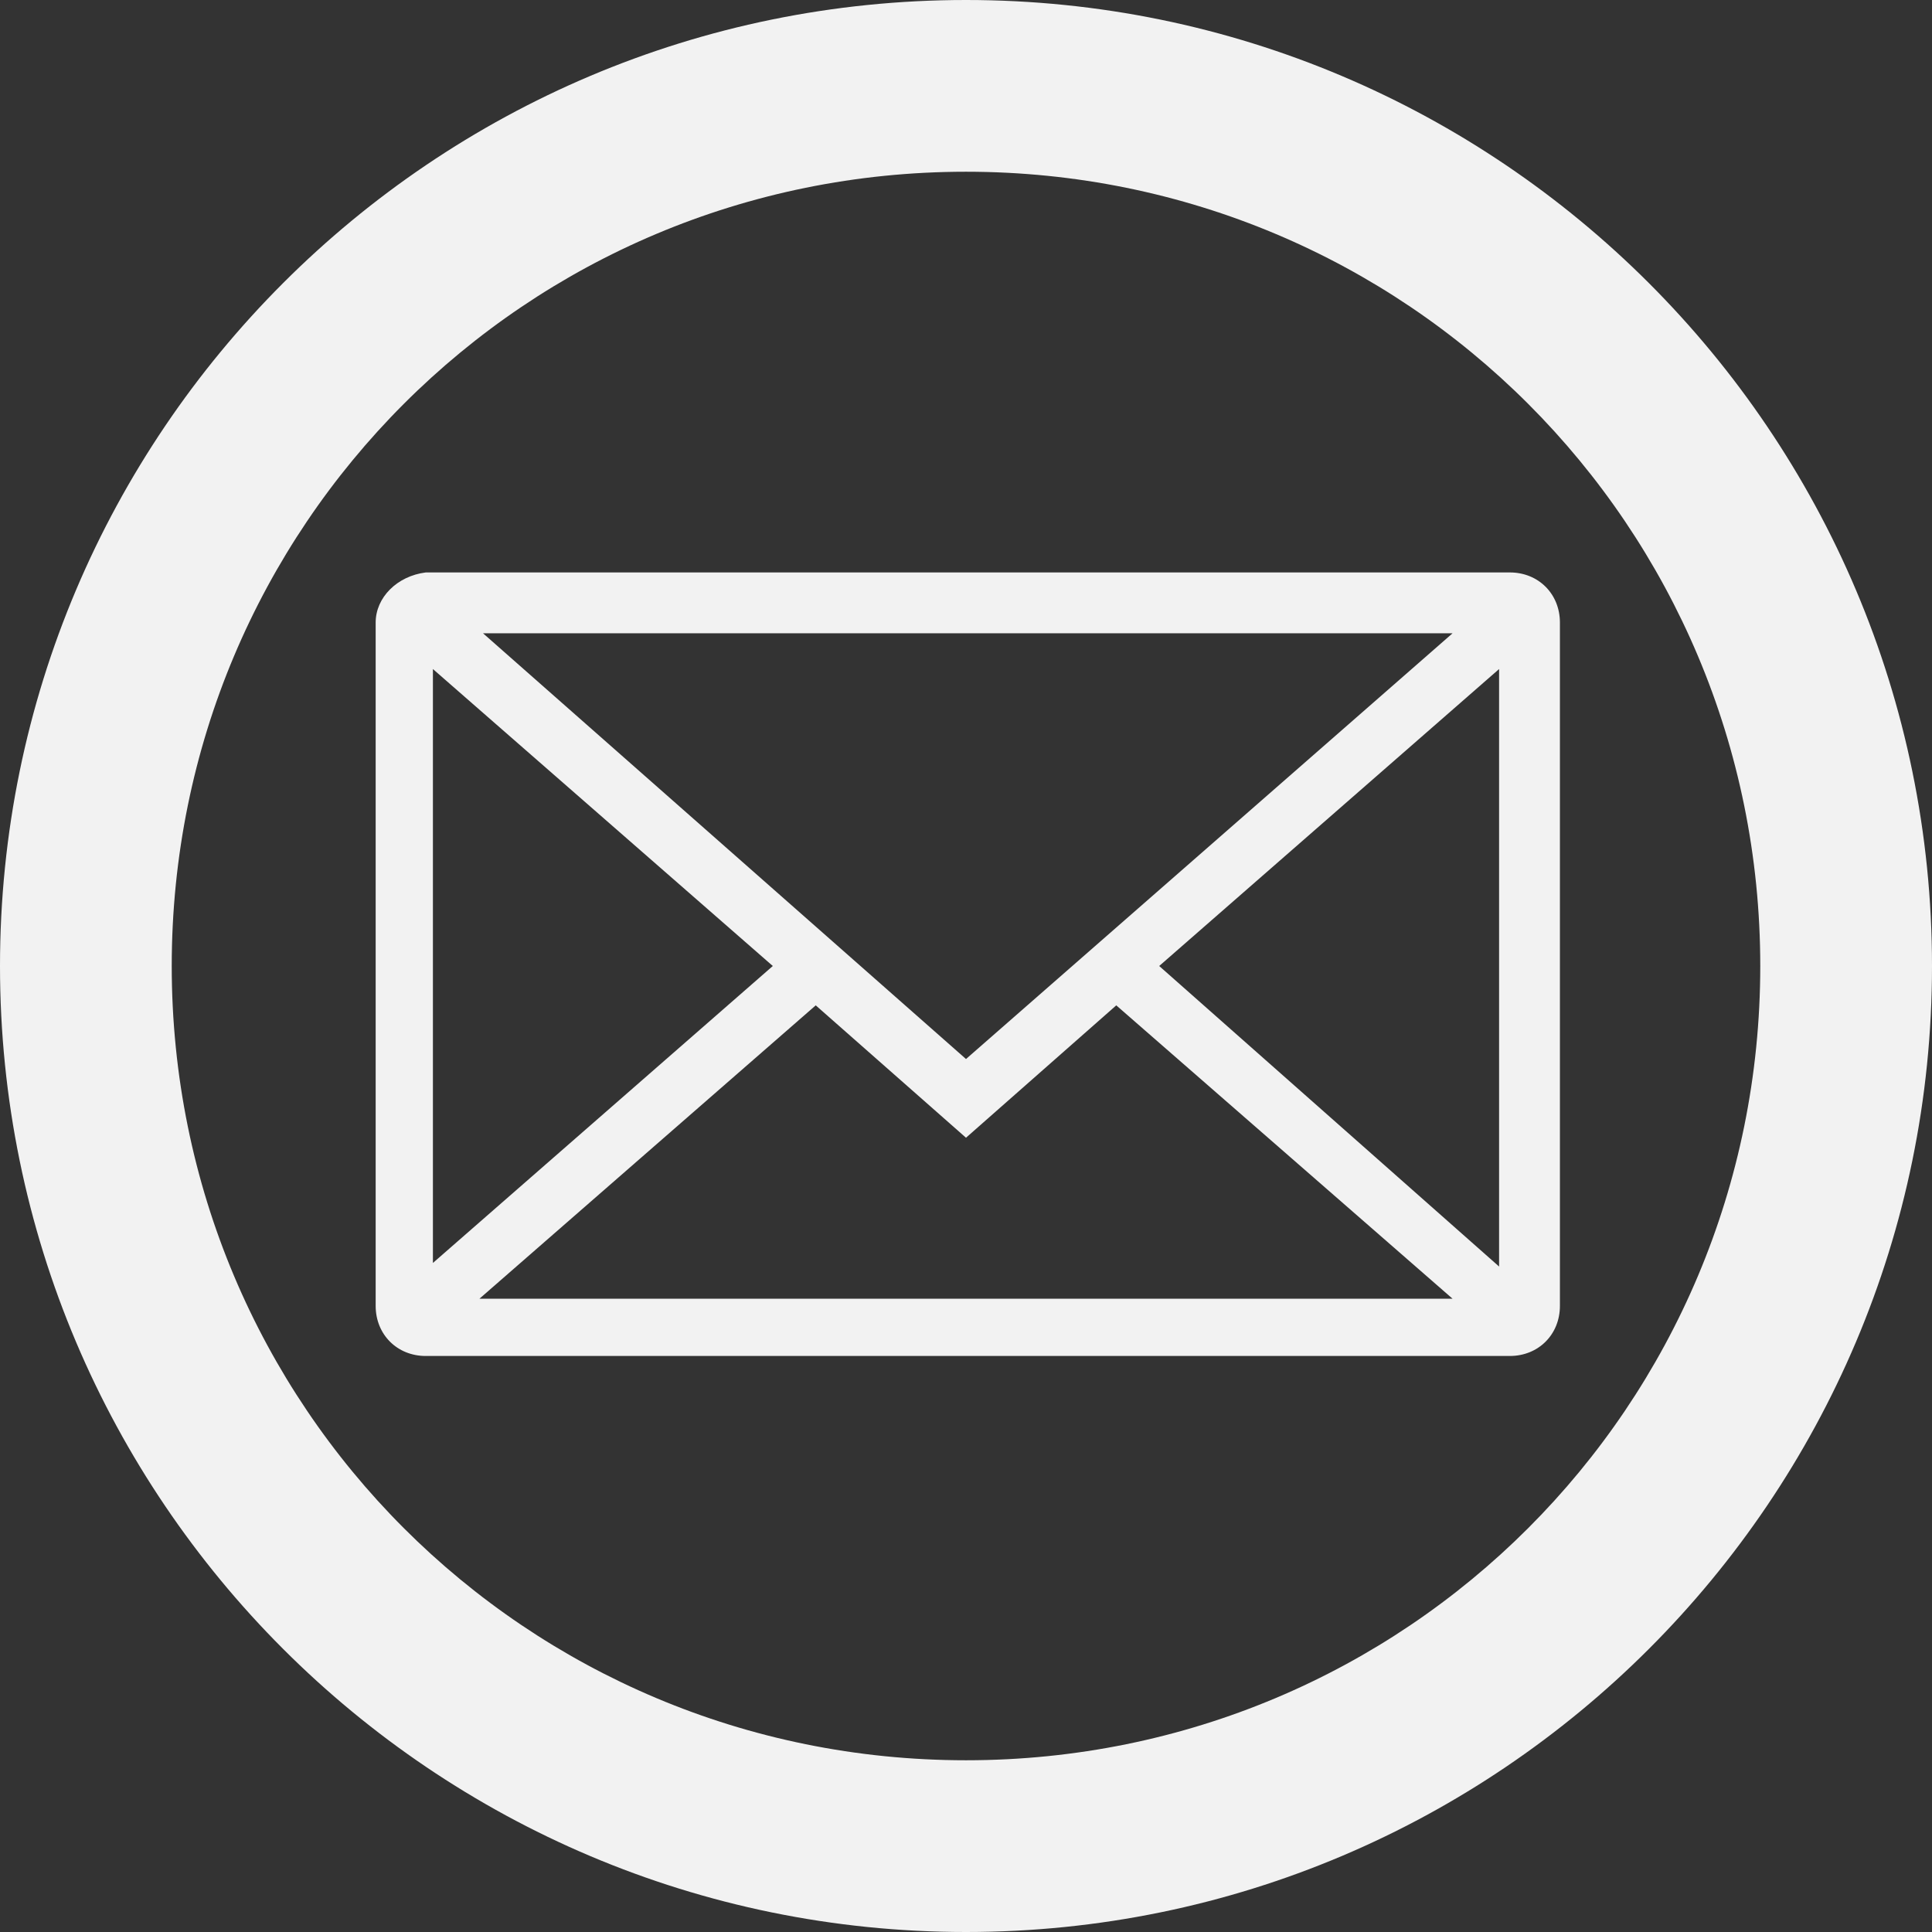 <?xml version="1.0" encoding="utf-8"?>
<!-- Generator: Adobe Illustrator 25.2.0, SVG Export Plug-In . SVG Version: 6.00 Build 0)  -->
<svg version="1.1" id="Layer_1" xmlns="http://www.w3.org/2000/svg" xmlns:xlink="http://www.w3.org/1999/xlink" x="0px" y="0px"
	 viewBox="0 0 54 54" style="enable-background:new 0 0 54 54;" xml:space="preserve">
<rect x="0" y="0" width="54" height="54" fill="#333333" stroke="none"/>
<style type="text/css">
	.st0{fill:#F2F2F2;}
</style>
<path class="st0" d="M27,0C12.1,0,0,12.1,0,27s12.1,27,27,27s27-12.1,27-27S41.9,0,27,0z M27,49.2C14.7,49.2,4.8,39.3,4.8,27
	S14.7,4.8,27,4.8S49.2,14.7,49.2,27S39.3,49.2,27,49.2z"/>
<g>
	<path class="st0" d="M10.5,17.4v19.1c0,0.8,0.6,1.4,1.4,1.4h30.3c0.8,0,1.4-0.6,1.4-1.4V17.4c0-0.8-0.6-1.4-1.4-1.4H11.9
		C11.1,16.1,10.5,16.7,10.5,17.4z M27,29.6L13.5,17.7h27.1L27,29.6z M21.6,27l-9.5,8.3V18.7L21.6,27z M22.8,28.1l4.2,3.7l4.2-3.7
		l9.4,8.2H13.4L22.8,28.1z M32.4,27l9.5-8.3v16.7L32.4,27z M32.4,27"/>
</g>
</svg>
